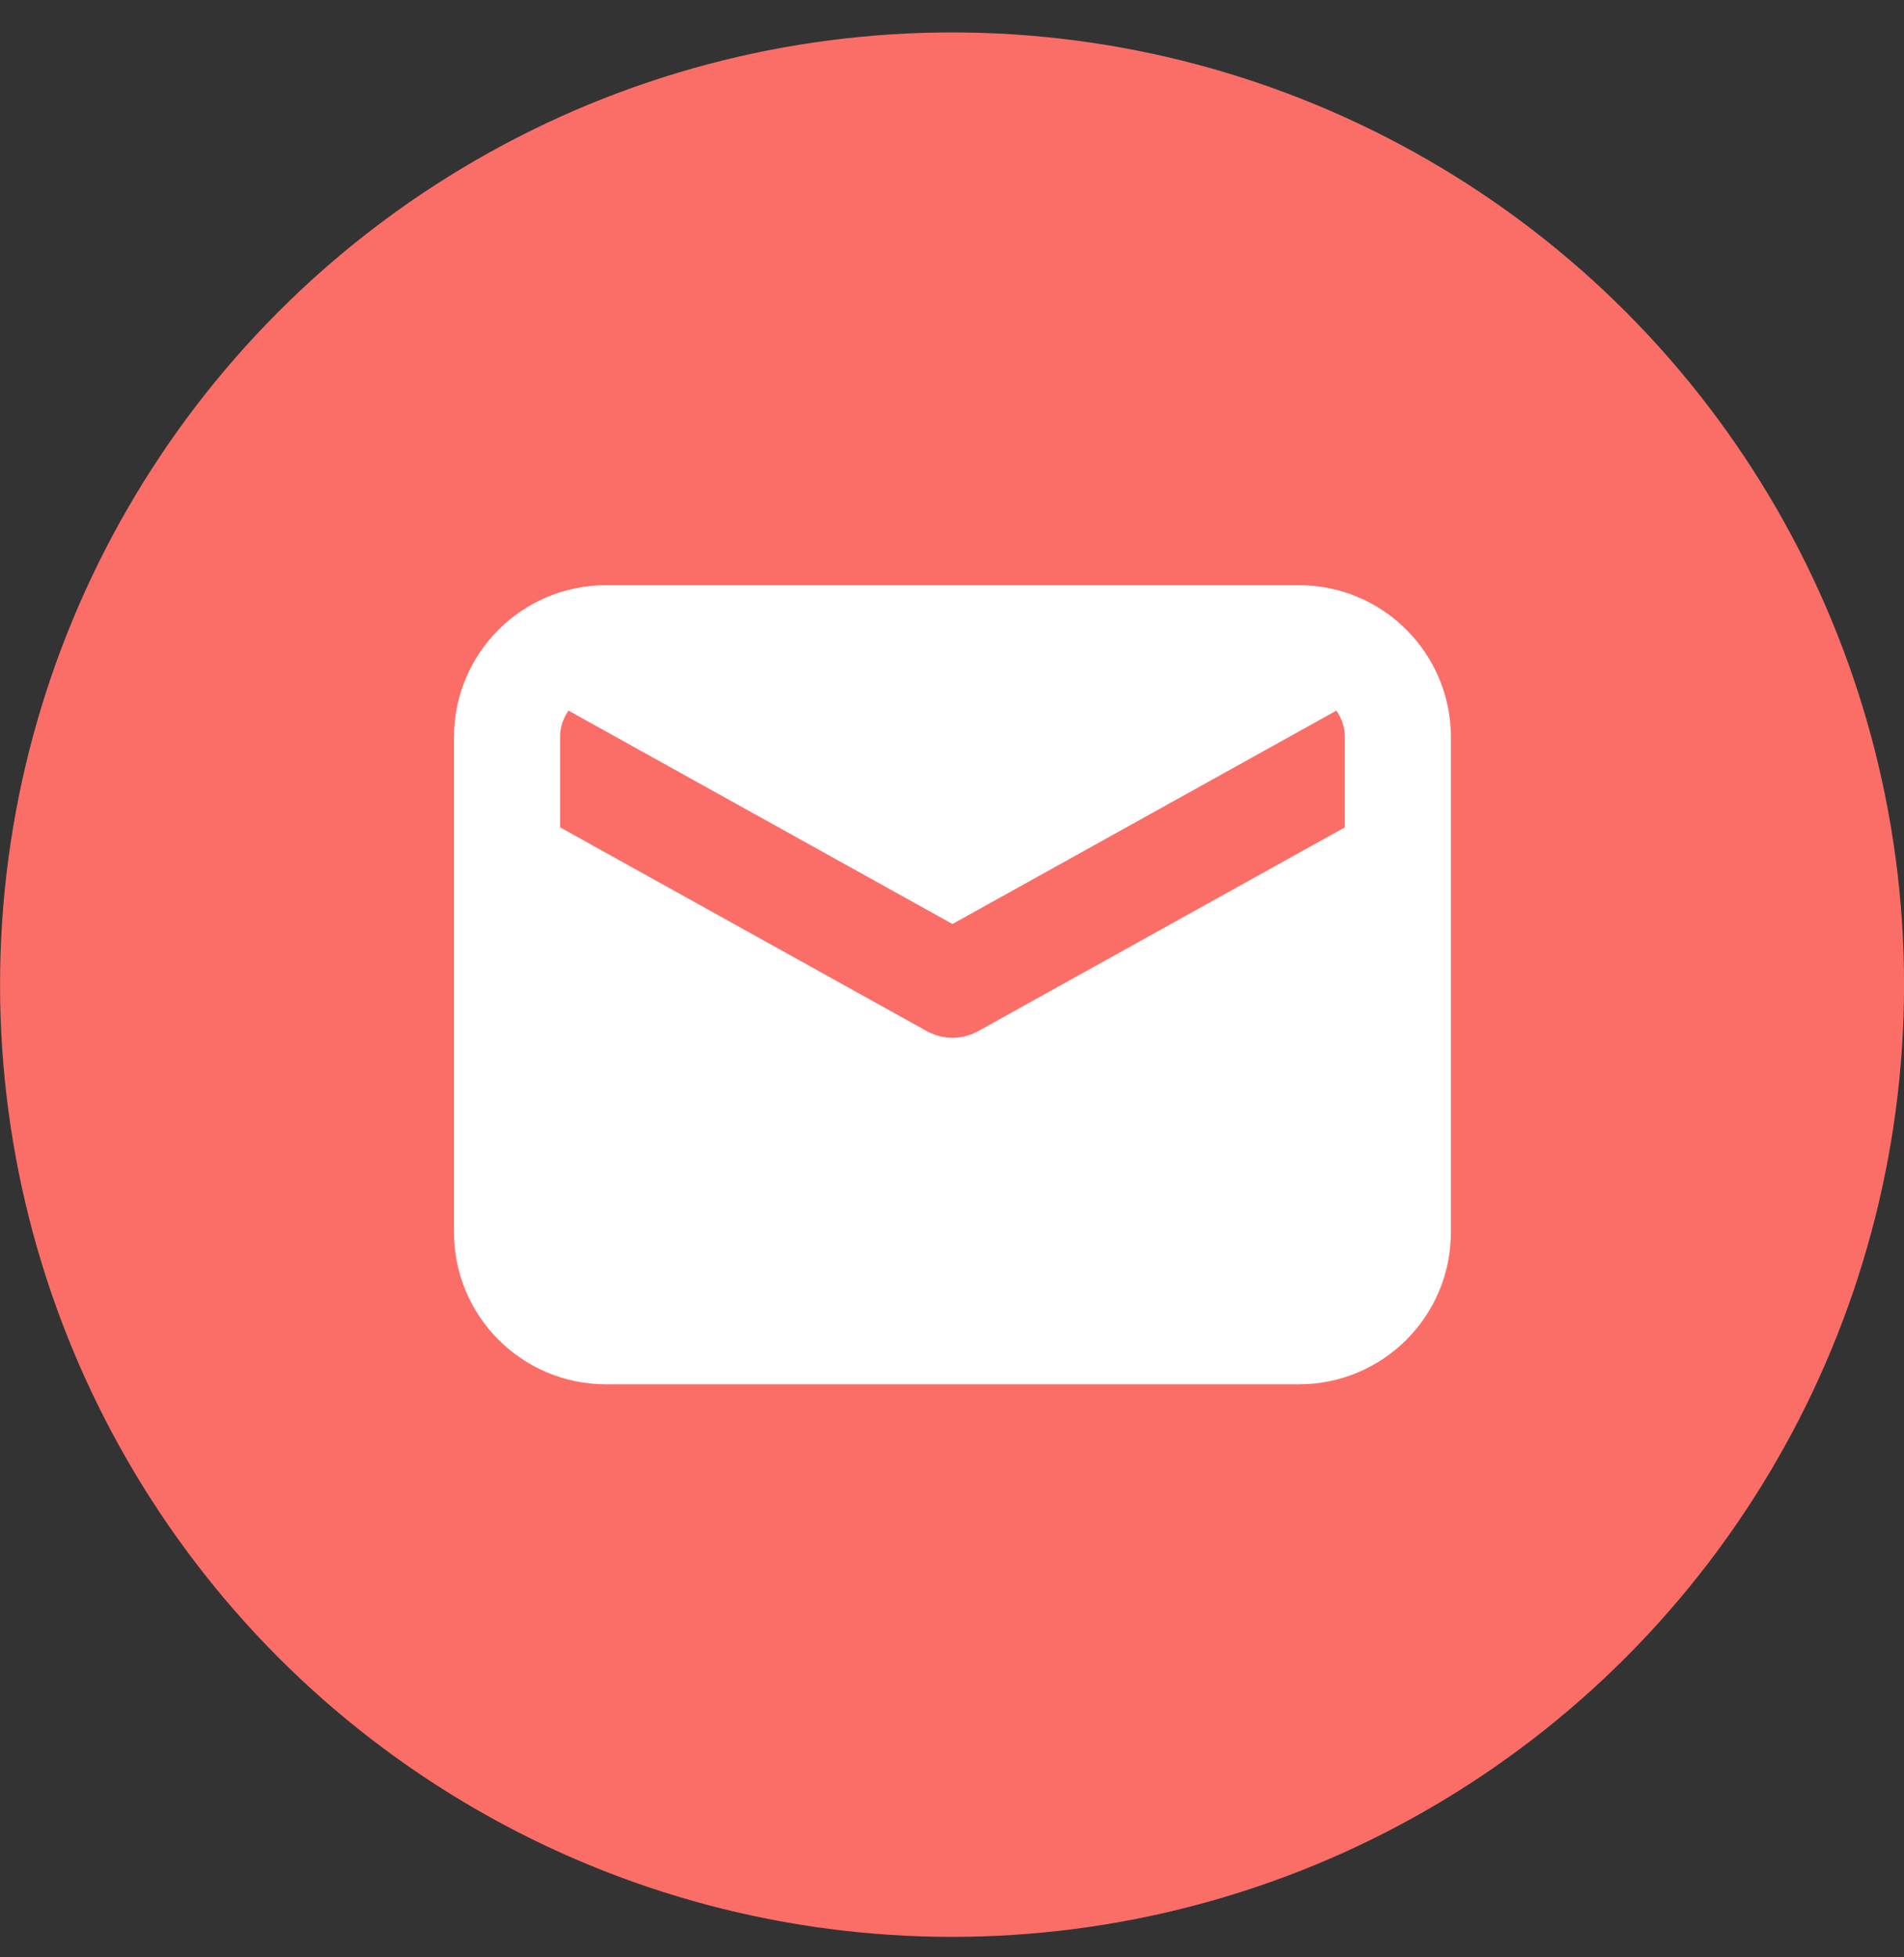<svg width="36" height="37" viewBox="0 0 36 37" fill="none" xmlns="http://www.w3.org/2000/svg">
<rect x="0" y="0" width="36" height="37" fill="#333333" stroke="none"/>
<circle cx="18.001" cy="18.613" r="18" fill="#FB6E67"/>
<rect x="9.57" y="12.19" width="16.361" height="12.242" fill="white"/>
<path d="M9.587 13.935L18.009 18.614L26.43 13.935" stroke="#FB6E67" stroke-width="2.006" stroke-linecap="round" stroke-linejoin="round"/>
<path d="M24.559 12.065H11.458C10.425 12.065 9.587 12.902 9.587 13.936V23.294C9.587 24.327 10.425 25.165 11.458 25.165H24.559C25.593 25.165 26.43 24.327 26.43 23.294V13.936C26.43 12.902 25.593 12.065 24.559 12.065Z" stroke="white" stroke-width="2.006" stroke-linecap="round" stroke-linejoin="round"/>
</svg>
